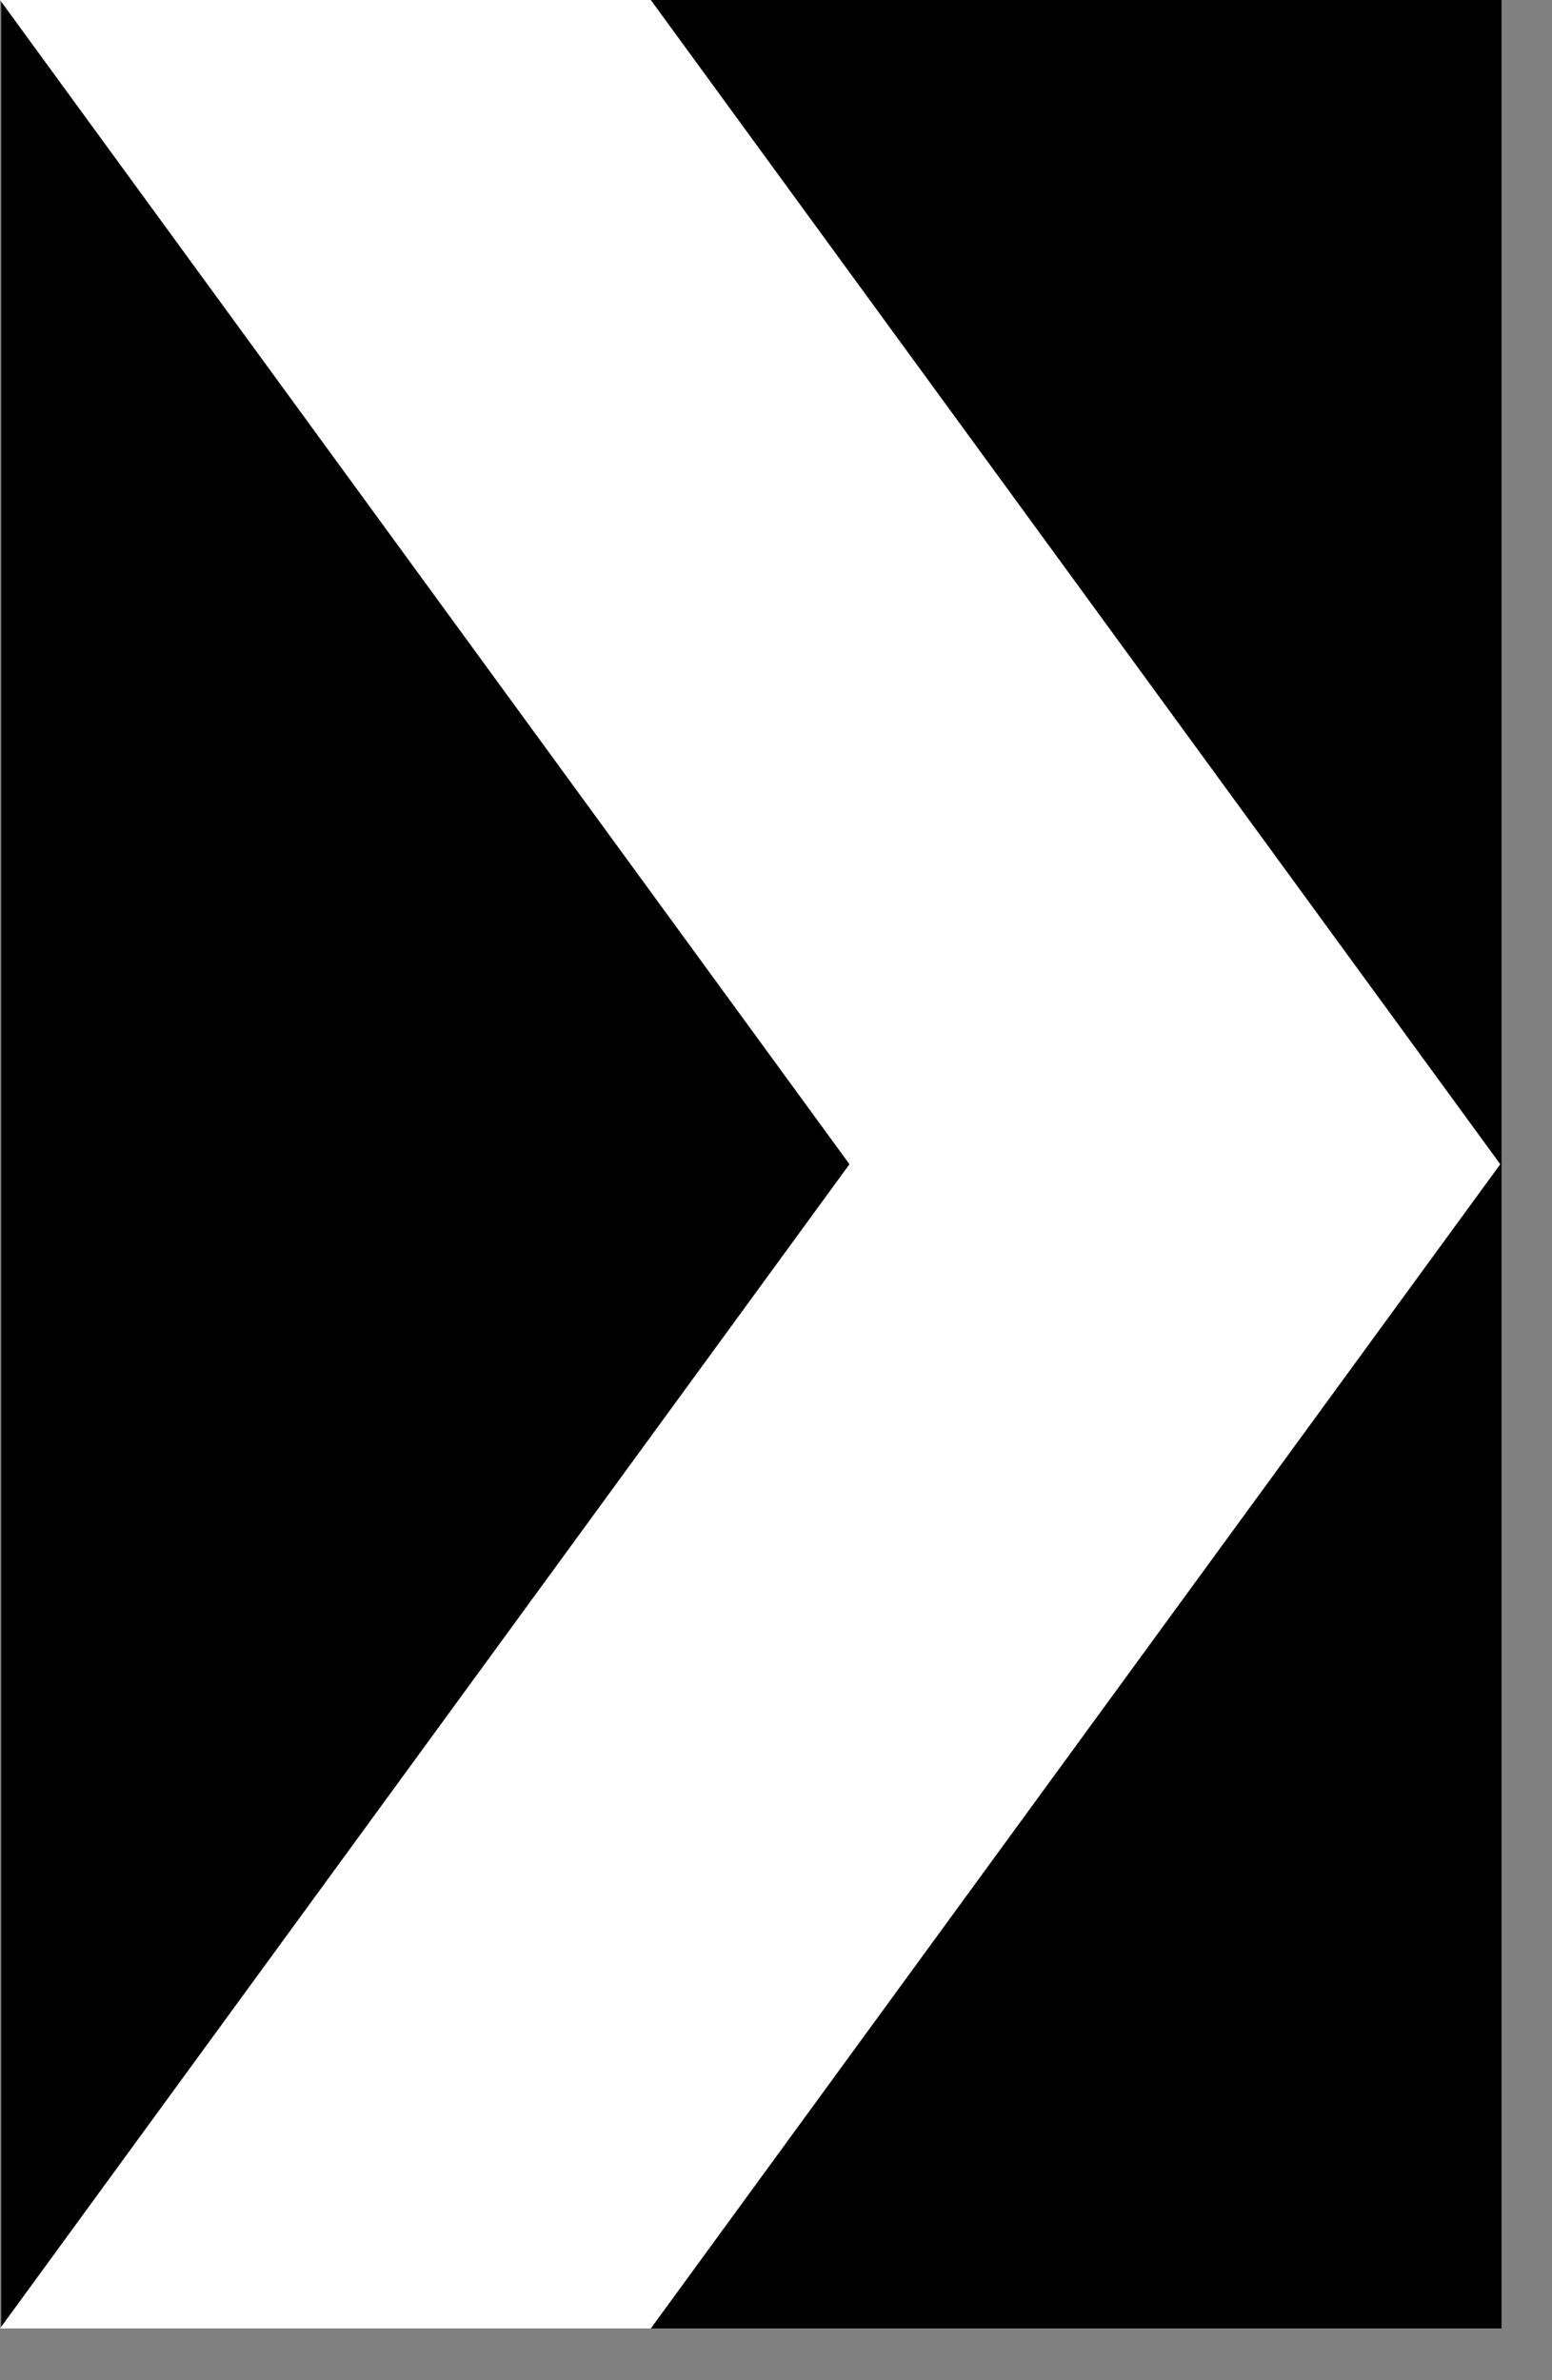 <?xml version="1.0" encoding="UTF-8" standalone="no"?> <!DOCTYPE svg PUBLIC "-//W3C//DTD SVG 1.1//EN" "http://www.w3.org/Graphics/SVG/1.1/DTD/svg11.dtd"> <!-- GeoHints --> <svg width="100%" height="100%" viewBox="0 0 15 23" version="1.1" xmlns="http://www.w3.org/2000/svg" xmlns:xlink="http://www.w3.org/1999/xlink" xml:space="preserve" xmlns:serif="http://www.serif.com/" style="fill-rule:evenodd;clip-rule:evenodd;stroke-linejoin:round;stroke-miterlimit:2;"><rect x="0" y="0" width="15" height="23" fill="#808080" stroke="none"/>     <rect x="0.012" y="0" width="14.5" height="22.5"/>     <path d="M0,0L6.29,0L14.5,11.25L6.29,22.5L0,22.5L8.21,11.25" style="fill:white;fill-rule:nonzero;"/> </svg> 